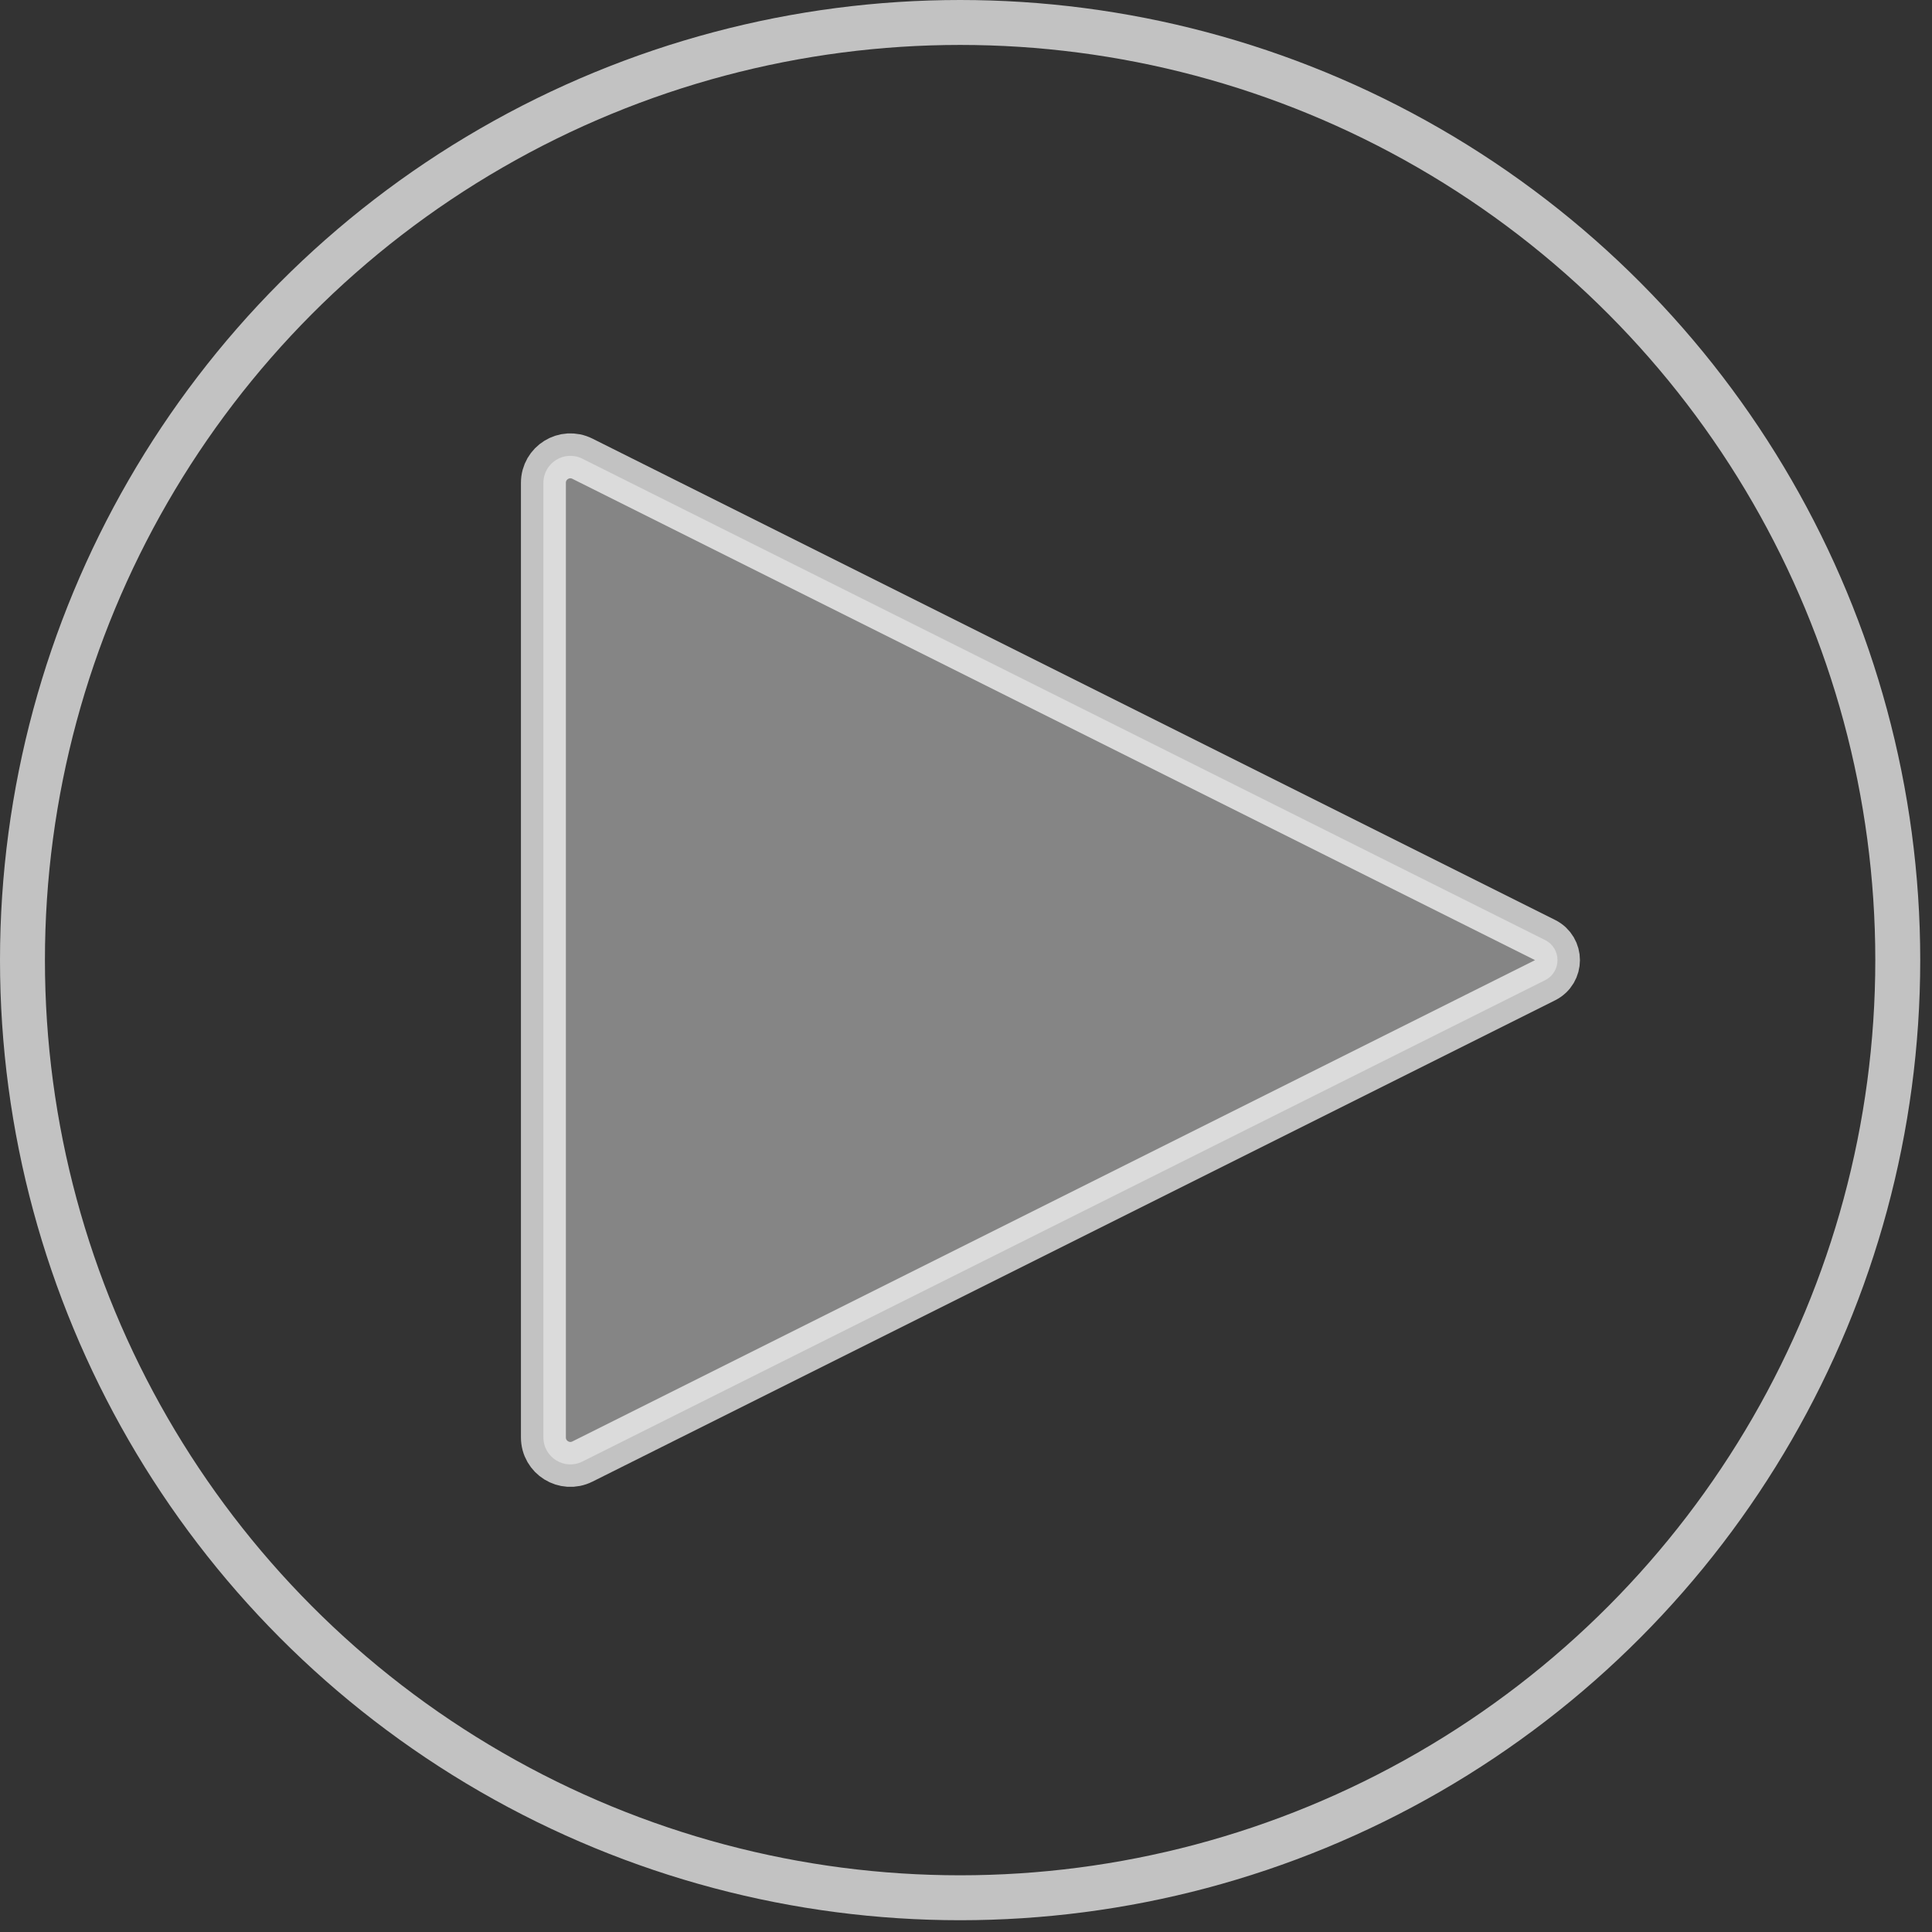 <svg width="86" height="86" viewBox="0 0 86 86" fill="none" xmlns="http://www.w3.org/2000/svg">
<rect x="0" y="0" width="86" height="86" fill="#333333" stroke="none"/>
<path d="M68.776 41.844L25.925 20.419C25.128 20.02 24.189 20.6 24.189 21.492V63.984C24.189 64.876 25.128 65.457 25.925 65.058L68.776 43.633C69.513 43.264 69.513 42.212 68.776 41.844Z" fill="#D9D9D9" fill-opacity="0.5" stroke="white" stroke-opacity="0.7" stroke-width="2" stroke-linecap="round" stroke-linejoin="round"/>
<circle cx="42.738" cy="42.738" r="41.738" stroke="white" stroke-opacity="0.7" stroke-width="2"/>
</svg>
